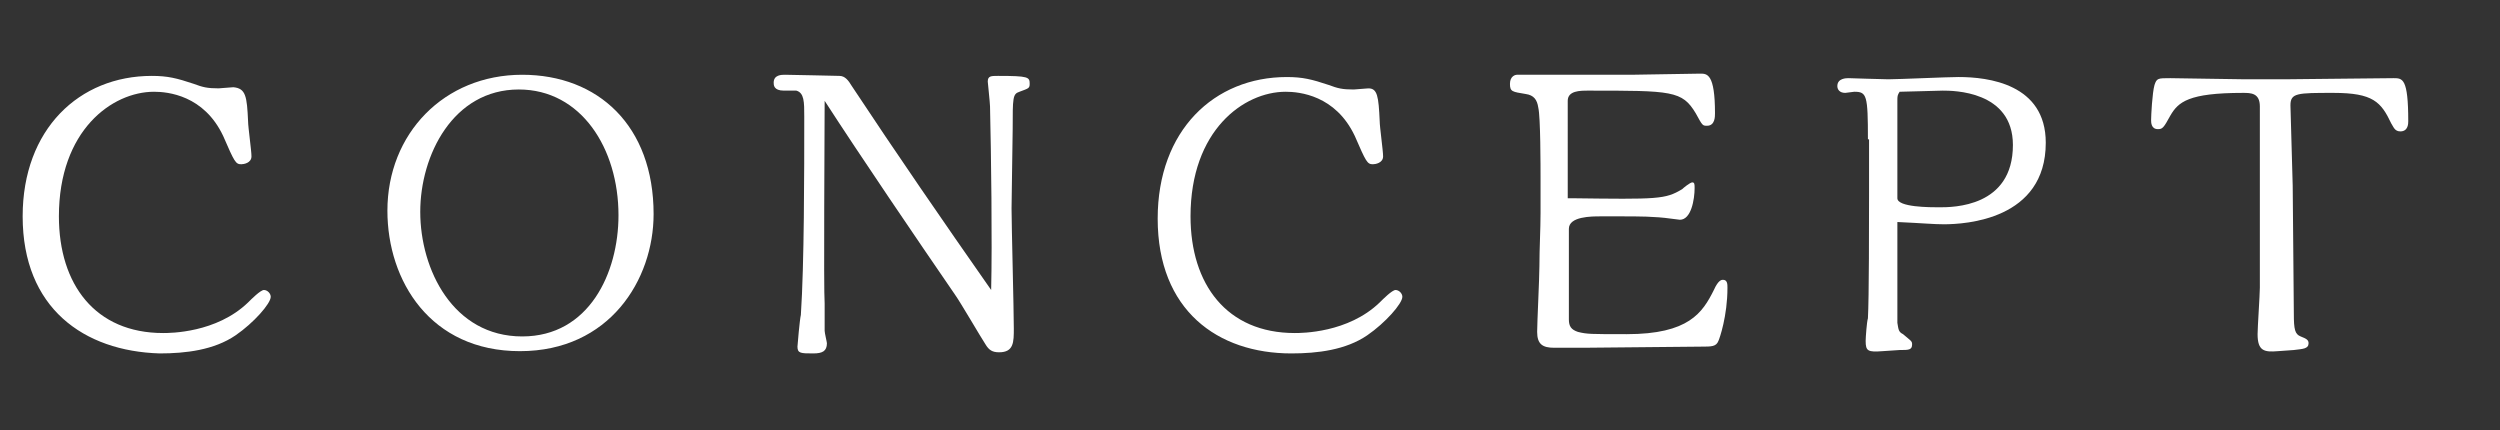 <?xml version="1.0" encoding="utf-8"?>
<!-- Generator: Adobe Illustrator 27.7.0, SVG Export Plug-In . SVG Version: 6.00 Build 0)  -->
<svg version="1.1" id="レイヤー_1" xmlns="http://www.w3.org/2000/svg" xmlns:xlink="http://www.w3.org/1999/xlink" x="0px"
	 y="0px" width="220.7px" height="38px" viewBox="0 0 220.7 38" style="enable-background:new 0 0 220.7 38;" xml:space="preserve">
<rect x="0" y="0" width="220.7" height="38" fill="#333333" stroke="none"/>
<style type="text/css">
	.st0{fill:#FFFFFF;}
</style>
<g>
	<path class="st0" d="M21.9,10.7c0,0.5,0.3,2.6,0.3,3.1c0,0.6-0.7,0.7-0.9,0.7c-0.5,0-0.6-0.2-1.6-2.5c-1.7-3.6-4.9-3.9-6.1-3.9
		c-3.7,0-8.4,3.4-8.4,11c0,6,3.2,10.3,9.2,10.3c0.6,0,4.7,0,7.5-2.7c0.3-0.3,1.1-1.1,1.4-1.1s0.6,0.3,0.6,0.6c0,0.6-1.5,2.3-3.1,3.4
		c-1.9,1.3-4.4,1.6-6.7,1.6C7.4,31,2,27.2,2,19.1C2,11.4,7,6.7,13.4,6.7c1.4,0,2.2,0.2,3.7,0.7c0.8,0.3,1.2,0.4,2.2,0.4
		c0.2,0,1.1-0.1,1.3-0.1C21.7,7.8,21.8,8.5,21.9,10.7z"/>
	<path class="st0" d="M45.9,31c-7.9,0-11.7-6.2-11.7-12.4c0-6.8,5-12,11.9-12c6.7,0,11.6,4.5,11.6,12.3C57.7,24.7,53.8,31,45.9,31z
		 M45.8,7.9c-5.8,0-8.7,5.8-8.7,10.8c0,5.1,2.9,11,9,11c5.9,0,8.5-5.6,8.5-10.7C54.6,13.1,51.3,7.9,45.8,7.9z"/>
	<path class="st0" d="M72.8,29.2c0,0.2,0.2,1,0.2,1.1c0,0.7-0.4,0.9-1.2,0.9c-1.1,0-1.4,0-1.4-0.6c0-0.1,0.2-2.4,0.3-2.8
		C71,23.3,71,15.2,71,10.3C71,9,71,8.2,70.3,8c-0.1,0-0.9,0-1.1,0c-0.9,0-0.9-0.5-0.9-0.7c0-0.7,0.7-0.7,1-0.7
		c0.7,0,4.5,0.1,4.8,0.1c0.5,0,0.8,0.4,1.1,0.9c3.9,5.9,8.1,12,12.3,18c0.1-4.3,0-11.9-0.1-16.2c0-0.3-0.2-2.1-0.2-2.2
		c0-0.5,0.3-0.5,0.9-0.5c2.7,0,2.8,0.1,2.8,0.7c0,0.4-0.1,0.4-0.9,0.7c-0.6,0.2-0.6,0.5-0.6,3.3c0,1-0.1,5.9-0.1,7
		c0,1.5,0.2,8.9,0.2,10.6c0,1.2,0,2.1-1.3,2.1c-0.6,0-0.9-0.2-1.2-0.7c-0.4-0.6-2.2-3.7-2.7-4.4C81,21.2,75.9,13.7,72.8,8.9
		c0,2.8-0.1,16.6,0,17.9L72.8,29.2z"/>
	<path class="st0" d="M121.8,10.7c0,0.5,0.3,2.6,0.3,3.1c0,0.6-0.7,0.7-0.9,0.7c-0.5,0-0.6-0.2-1.6-2.5c-1.7-3.6-4.9-3.9-6.1-3.9
		c-3.7,0-8.4,3.4-8.4,11c0,6,3.2,10.3,9.2,10.3c0.6,0,4.7,0,7.5-2.7c0.3-0.3,1.1-1.1,1.4-1.1c0.3,0,0.6,0.3,0.6,0.6
		c0,0.6-1.5,2.3-3.1,3.4c-1.9,1.3-4.4,1.6-6.7,1.6c-6.5,0-11.8-3.8-11.8-11.9c0-7.8,5-12.5,11.4-12.5c1.4,0,2.2,0.2,3.7,0.7
		c0.8,0.3,1.2,0.4,2.2,0.4c0.2,0,1.1-0.1,1.3-0.1C121.6,7.8,121.7,8.5,121.8,10.7z"/>
	<path class="st0" d="M138.7,17.5c7.7,0.1,8.3,0.1,9.8-0.8c0.1-0.1,0.7-0.6,0.9-0.6c0.2,0,0.2,0.2,0.2,0.5c0,1-0.3,2.8-1.3,2.8
		c-0.1,0-0.7-0.1-0.8-0.1c-1.4-0.2-2.9-0.2-4.3-0.2h-1.9c-0.8,0-2.8,0-2.8,1.1v8c0,0.6,0.2,0.9,0.8,1.1c0.8,0.2,1.1,0.2,4.3,0.2
		c5.5,0,6.7-1.9,7.7-3.9c0.4-0.9,0.7-0.9,0.8-0.9c0.4,0,0.4,0.4,0.4,0.7c0,2.5-0.7,4.5-0.8,4.7c-0.2,0.5-0.6,0.5-1.5,0.5
		c-1.5,0-8.8,0.1-10.4,0.1c-0.4,0-2.2,0-2.6,0c-1,0-1.5-0.3-1.5-1.4c0-0.8,0.2-4.8,0.2-5.8c0-1.6,0.1-3.2,0.1-4.7v-2.9
		c0-1.2,0-5.6-0.2-6.4c-0.1-0.7-0.4-1.1-1.1-1.2c-1.2-0.2-1.4-0.2-1.4-0.9c0-0.7,0.5-0.8,0.6-0.8h10.1c0.9,0,5.2-0.1,6.1-0.1
		c0.6,0,1.3,0,1.3,3.5c0,0.3,0,1.1-0.7,1.1c-0.4,0-0.4,0-1-1.1c-1.2-2-2.1-2-9.5-2c-0.7,0-1.8,0-1.8,0.9V17.5z"/>
	<path class="st0" d="M164.9,12.3c0-3.9-0.1-4.2-1.2-4.2c-0.1,0-0.7,0.1-0.8,0.1c-0.5,0-0.7-0.3-0.7-0.6c0-0.7,0.8-0.7,1-0.7
		c0.2,0,2.9,0.1,3.5,0.1c0.9,0,5.2-0.2,6.2-0.2c2.6,0,7.7,0.6,7.7,5.8c0,6.8-7.1,7.2-9,7.2c-0.9,0-1.9-0.1-4.1-0.2
		c0,1.1,0,8.4,0,8.9c0.1,0.6,0.1,0.8,0.5,1c0.7,0.6,0.8,0.6,0.8,0.9c0,0.5-0.3,0.5-1.1,0.5l-1.5,0.1c-1.3,0.1-1.5,0-1.5-0.9
		c0-0.3,0.1-1.7,0.2-2c0.1-1.7,0.1-8.7,0.1-11.1V12.3z M167.5,17.5c0,0.8,2.9,0.8,3.7,0.8c1.2,0,6.5,0,6.5-5.5
		c0-4.8-5.3-4.8-6.2-4.8c-0.5,0-3.2,0.1-3.8,0.1c-0.2,0.3-0.2,0.4-0.2,0.8L167.5,17.5z"/>
	<path class="st0" d="M202.4,16.4c0,1.6,0.1,9.5,0.1,11.3c0,1.4,0.1,1.8,0.6,2c0.5,0.2,0.7,0.3,0.7,0.6c0,0.5-0.5,0.5-1.3,0.6
		l-1.4,0.1c-1.2,0.1-1.8,0-1.8-1.5c0-0.6,0.2-3.5,0.2-4.1c0-2.6,0-5.9,0-8.5V9.4c0-1.2-0.8-1.2-1.5-1.2c-4.8,0-5.7,0.8-6.4,2
		c-0.6,1.1-0.7,1.2-1.1,1.2c-0.6,0-0.6-0.6-0.6-0.8c0-0.4,0.1-2.4,0.3-3.1c0.2-0.6,0.3-0.6,1.4-0.6c0.9,0,5.5,0.1,6.6,0.1h3.5
		c1.4,0,8.1-0.1,9.6-0.1c0.8,0,1.3,0,1.3,3.8c0,0.2,0,0.9-0.7,0.9c-0.5,0-0.6-0.4-0.8-0.7c-0.9-1.9-1.6-2.7-5.1-2.7
		c-3.2,0-3.8,0-3.8,1.1L202.4,16.4z"/>
</g>
</svg>
